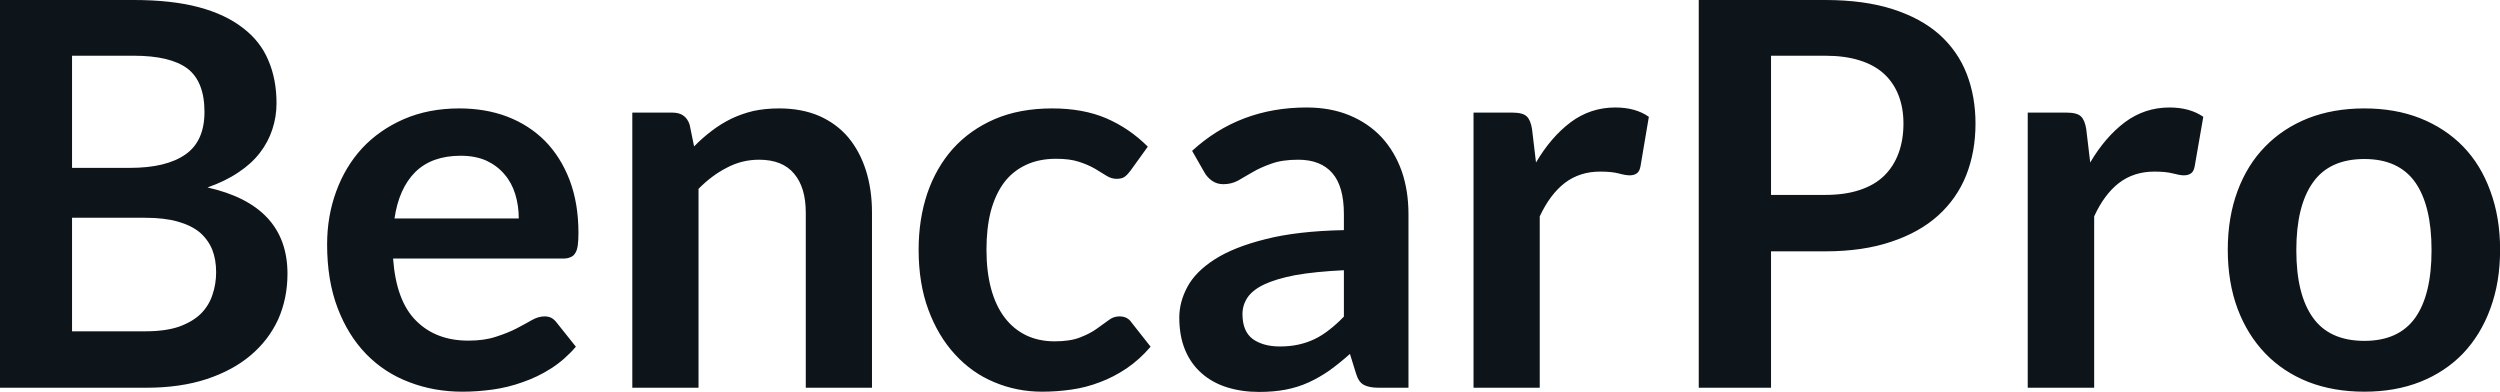 <svg fill="#0d141a" viewBox="0 0 107.226 16.813" height="100%" width="100%" xmlns="http://www.w3.org/2000/svg"><path preserveAspectRatio="none" d="M6.28 16.63L0 16.63L0 0L5.74 0Q7.37 0 8.53 0.31Q9.68 0.62 10.42 1.20Q11.17 1.77 11.51 2.59Q11.86 3.40 11.86 4.43L11.86 4.43Q11.86 5.01 11.68 5.55Q11.51 6.08 11.15 6.55Q10.79 7.02 10.23 7.39Q9.67 7.77 8.90 8.04L8.90 8.04Q12.33 8.81 12.33 11.74L12.33 11.74Q12.33 12.80 11.93 13.70Q11.52 14.59 10.75 15.24Q9.98 15.89 8.86 16.26Q7.73 16.63 6.28 16.63L6.28 16.63ZM6.22 9.34L3.09 9.34L3.09 14.21L6.23 14.21Q7.10 14.21 7.68 14.01Q8.26 13.80 8.61 13.46Q8.96 13.11 9.11 12.65Q9.27 12.19 9.27 11.67L9.27 11.67Q9.27 11.13 9.10 10.70Q8.92 10.27 8.56 9.96Q8.19 9.66 7.61 9.50Q7.04 9.34 6.22 9.34L6.22 9.34ZM3.09 2.39L3.09 7.20L5.57 7.20Q7.14 7.20 7.96 6.62Q8.77 6.05 8.77 4.80L8.77 4.80Q8.77 3.50 8.04 2.94Q7.30 2.39 5.74 2.39L5.74 2.39L3.09 2.39ZM19.70 4.65L19.70 4.65Q20.82 4.65 21.75 5.00Q22.69 5.36 23.37 6.04Q24.05 6.73 24.43 7.72Q24.81 8.72 24.81 9.99L24.81 9.99Q24.81 10.32 24.78 10.53Q24.75 10.74 24.67 10.86Q24.60 10.98 24.47 11.03Q24.35 11.09 24.15 11.09L24.15 11.09L16.86 11.09Q16.99 12.90 17.84 13.75Q18.69 14.61 20.09 14.61L20.09 14.61Q20.78 14.61 21.28 14.44Q21.78 14.28 22.15 14.09Q22.53 13.89 22.81 13.73Q23.09 13.57 23.36 13.57L23.36 13.57Q23.53 13.57 23.66 13.64Q23.78 13.71 23.87 13.83L23.87 13.83L24.70 14.87Q24.23 15.42 23.64 15.80Q23.06 16.17 22.42 16.39Q21.78 16.62 21.12 16.71Q20.46 16.80 19.84 16.80L19.84 16.80Q18.61 16.80 17.55 16.39Q16.49 15.99 15.71 15.19Q14.93 14.39 14.48 13.21Q14.03 12.03 14.03 10.48L14.03 10.48Q14.03 9.27 14.42 8.21Q14.81 7.14 15.54 6.35Q16.27 5.57 17.32 5.11Q18.38 4.65 19.70 4.65ZM19.76 6.68L19.76 6.68Q18.52 6.68 17.81 7.38Q17.11 8.08 16.92 9.37L16.92 9.37L22.25 9.37Q22.25 8.82 22.10 8.33Q21.95 7.84 21.64 7.48Q21.33 7.11 20.86 6.89Q20.39 6.68 19.76 6.68ZM29.96 16.63L27.12 16.63L27.12 4.83L28.85 4.83Q29.41 4.83 29.58 5.35L29.58 5.35L29.77 6.28Q30.13 5.91 30.53 5.61Q30.92 5.31 31.37 5.09Q31.81 4.88 32.31 4.76Q32.82 4.65 33.42 4.65L33.42 4.65Q34.38 4.65 35.13 4.97Q35.88 5.30 36.38 5.89Q36.88 6.49 37.14 7.31Q37.40 8.13 37.40 9.12L37.40 9.12L37.40 16.63L34.56 16.63L34.56 9.12Q34.56 8.04 34.06 7.45Q33.56 6.85 32.56 6.85L32.56 6.85Q31.82 6.85 31.18 7.19Q30.53 7.52 29.96 8.10L29.96 8.10L29.96 16.63ZM49.23 6.29L48.48 7.33Q48.36 7.49 48.24 7.58Q48.12 7.67 47.89 7.67L47.89 7.67Q47.67 7.67 47.46 7.54Q47.25 7.41 46.97 7.24Q46.68 7.07 46.28 6.94Q45.89 6.81 45.30 6.81L45.30 6.81Q44.55 6.81 43.99 7.08Q43.42 7.35 43.05 7.85Q42.68 8.36 42.49 9.08Q42.31 9.80 42.31 10.71L42.31 10.71Q42.31 11.65 42.51 12.39Q42.71 13.12 43.09 13.62Q43.47 14.12 44.01 14.38Q44.55 14.64 45.23 14.64L45.23 14.64Q45.91 14.64 46.33 14.47Q46.75 14.31 47.04 14.10Q47.32 13.90 47.54 13.74Q47.75 13.57 48.01 13.57L48.01 13.57Q48.36 13.57 48.53 13.83L48.53 13.83L49.35 14.87Q48.88 15.42 48.32 15.80Q47.77 16.17 47.18 16.39Q46.59 16.62 45.95 16.71Q45.32 16.80 44.70 16.80L44.70 16.80Q43.61 16.80 42.64 16.39Q41.68 15.99 40.96 15.20Q40.24 14.42 39.82 13.29Q39.40 12.16 39.40 10.71L39.40 10.71Q39.40 9.41 39.77 8.30Q40.15 7.19 40.87 6.38Q41.60 5.57 42.66 5.11Q43.73 4.65 45.13 4.65L45.13 4.65Q46.45 4.65 47.44 5.07Q48.44 5.50 49.23 6.29L49.23 6.29ZM60.41 9.18L60.41 16.63L59.13 16.63Q58.73 16.63 58.50 16.51Q58.27 16.39 58.16 16.02L58.16 16.02L57.90 15.18Q57.45 15.58 57.02 15.89Q56.59 16.19 56.13 16.40Q55.67 16.61 55.15 16.71Q54.64 16.81 54.00 16.81L54.00 16.81Q53.26 16.81 52.62 16.61Q51.99 16.41 51.54 16.01Q51.08 15.61 50.83 15.01Q50.58 14.41 50.58 13.62L50.58 13.62Q50.58 12.95 50.93 12.30Q51.28 11.65 52.09 11.13Q52.91 10.60 54.27 10.26Q55.63 9.91 57.64 9.87L57.64 9.87L57.64 9.18Q57.64 7.99 57.14 7.42Q56.64 6.85 55.68 6.85L55.68 6.85Q54.99 6.85 54.53 7.02Q54.07 7.18 53.73 7.38Q53.39 7.58 53.11 7.74Q52.82 7.90 52.47 7.90L52.47 7.90Q52.19 7.90 51.98 7.75Q51.77 7.60 51.65 7.38L51.65 7.38L51.13 6.47Q53.16 4.61 56.04 4.61L56.04 4.61Q57.07 4.61 57.89 4.95Q58.70 5.29 59.26 5.89Q59.82 6.50 60.12 7.34Q60.41 8.18 60.41 9.18L60.41 9.18ZM54.89 14.86L54.89 14.86Q55.33 14.86 55.69 14.78Q56.06 14.70 56.39 14.54Q56.72 14.38 57.02 14.14Q57.33 13.90 57.64 13.58L57.64 13.58L57.64 11.59Q56.40 11.65 55.56 11.80Q54.73 11.96 54.22 12.20Q53.72 12.44 53.50 12.77Q53.29 13.09 53.29 13.47L53.29 13.47Q53.29 14.21 53.73 14.54Q54.18 14.86 54.89 14.86ZM66.04 16.63L63.20 16.63L63.20 4.83L64.87 4.83Q65.31 4.83 65.48 4.99Q65.65 5.15 65.71 5.54L65.71 5.54L65.88 6.97Q66.52 5.88 67.37 5.24Q68.22 4.61 69.28 4.61L69.28 4.61Q70.15 4.61 70.72 5.01L70.72 5.01L70.36 7.14Q70.32 7.35 70.21 7.43Q70.09 7.52 69.90 7.52L69.90 7.52Q69.72 7.52 69.43 7.44Q69.13 7.36 68.63 7.36L68.63 7.36Q67.75 7.36 67.11 7.85Q66.48 8.34 66.04 9.28L66.04 9.28L66.04 16.63ZM78.28 10.78L75.96 10.78L75.96 16.63L72.86 16.63L72.86 0L78.28 0Q79.95 0 81.17 0.39Q82.39 0.78 83.18 1.48Q83.97 2.19 84.35 3.16Q84.73 4.14 84.73 5.30L84.73 5.30Q84.73 6.51 84.33 7.52Q83.93 8.52 83.12 9.25Q82.32 9.97 81.11 10.37Q79.90 10.78 78.28 10.78L78.28 10.78ZM75.96 2.39L75.96 8.36L78.28 8.36Q79.13 8.36 79.76 8.15Q80.40 7.94 80.81 7.54Q81.22 7.14 81.43 6.57Q81.64 6.00 81.64 5.30L81.64 5.30Q81.64 4.63 81.43 4.09Q81.22 3.55 80.81 3.17Q80.40 2.79 79.76 2.59Q79.13 2.39 78.28 2.39L78.28 2.39L75.96 2.39ZM89.82 16.63L86.97 16.63L86.97 4.83L88.64 4.83Q89.08 4.83 89.25 4.99Q89.42 5.15 89.48 5.54L89.48 5.54L89.65 6.97Q90.29 5.88 91.14 5.24Q91.99 4.61 93.05 4.61L93.05 4.61Q93.92 4.61 94.50 5.01L94.50 5.01L94.13 7.14Q94.09 7.35 93.98 7.43Q93.86 7.52 93.67 7.52L93.67 7.52Q93.50 7.52 93.20 7.44Q92.90 7.36 92.40 7.36L92.40 7.36Q91.52 7.36 90.88 7.85Q90.25 8.34 89.82 9.28L89.82 9.28L89.82 16.63ZM101.41 4.65L101.41 4.65Q102.73 4.65 103.80 5.07Q104.88 5.50 105.64 6.28Q106.40 7.06 106.81 8.19Q107.23 9.32 107.23 10.71L107.23 10.71Q107.23 12.11 106.81 13.24Q106.40 14.36 105.64 15.16Q104.88 15.95 103.80 16.38Q102.73 16.80 101.41 16.80L101.41 16.80Q100.08 16.80 99.00 16.38Q97.92 15.95 97.16 15.16Q96.39 14.36 95.97 13.24Q95.55 12.11 95.55 10.71L95.55 10.71Q95.55 9.32 95.97 8.19Q96.39 7.06 97.16 6.28Q97.92 5.50 99.00 5.07Q100.08 4.65 101.41 4.65ZM101.41 14.62L101.41 14.62Q102.88 14.62 103.59 13.63Q104.29 12.64 104.29 10.73L104.29 10.73Q104.29 8.82 103.59 7.82Q102.88 6.82 101.41 6.82L101.41 6.82Q99.91 6.82 99.20 7.83Q98.49 8.83 98.49 10.73L98.49 10.73Q98.49 12.63 99.20 13.62Q99.91 14.62 101.41 14.62Z"></path></svg>